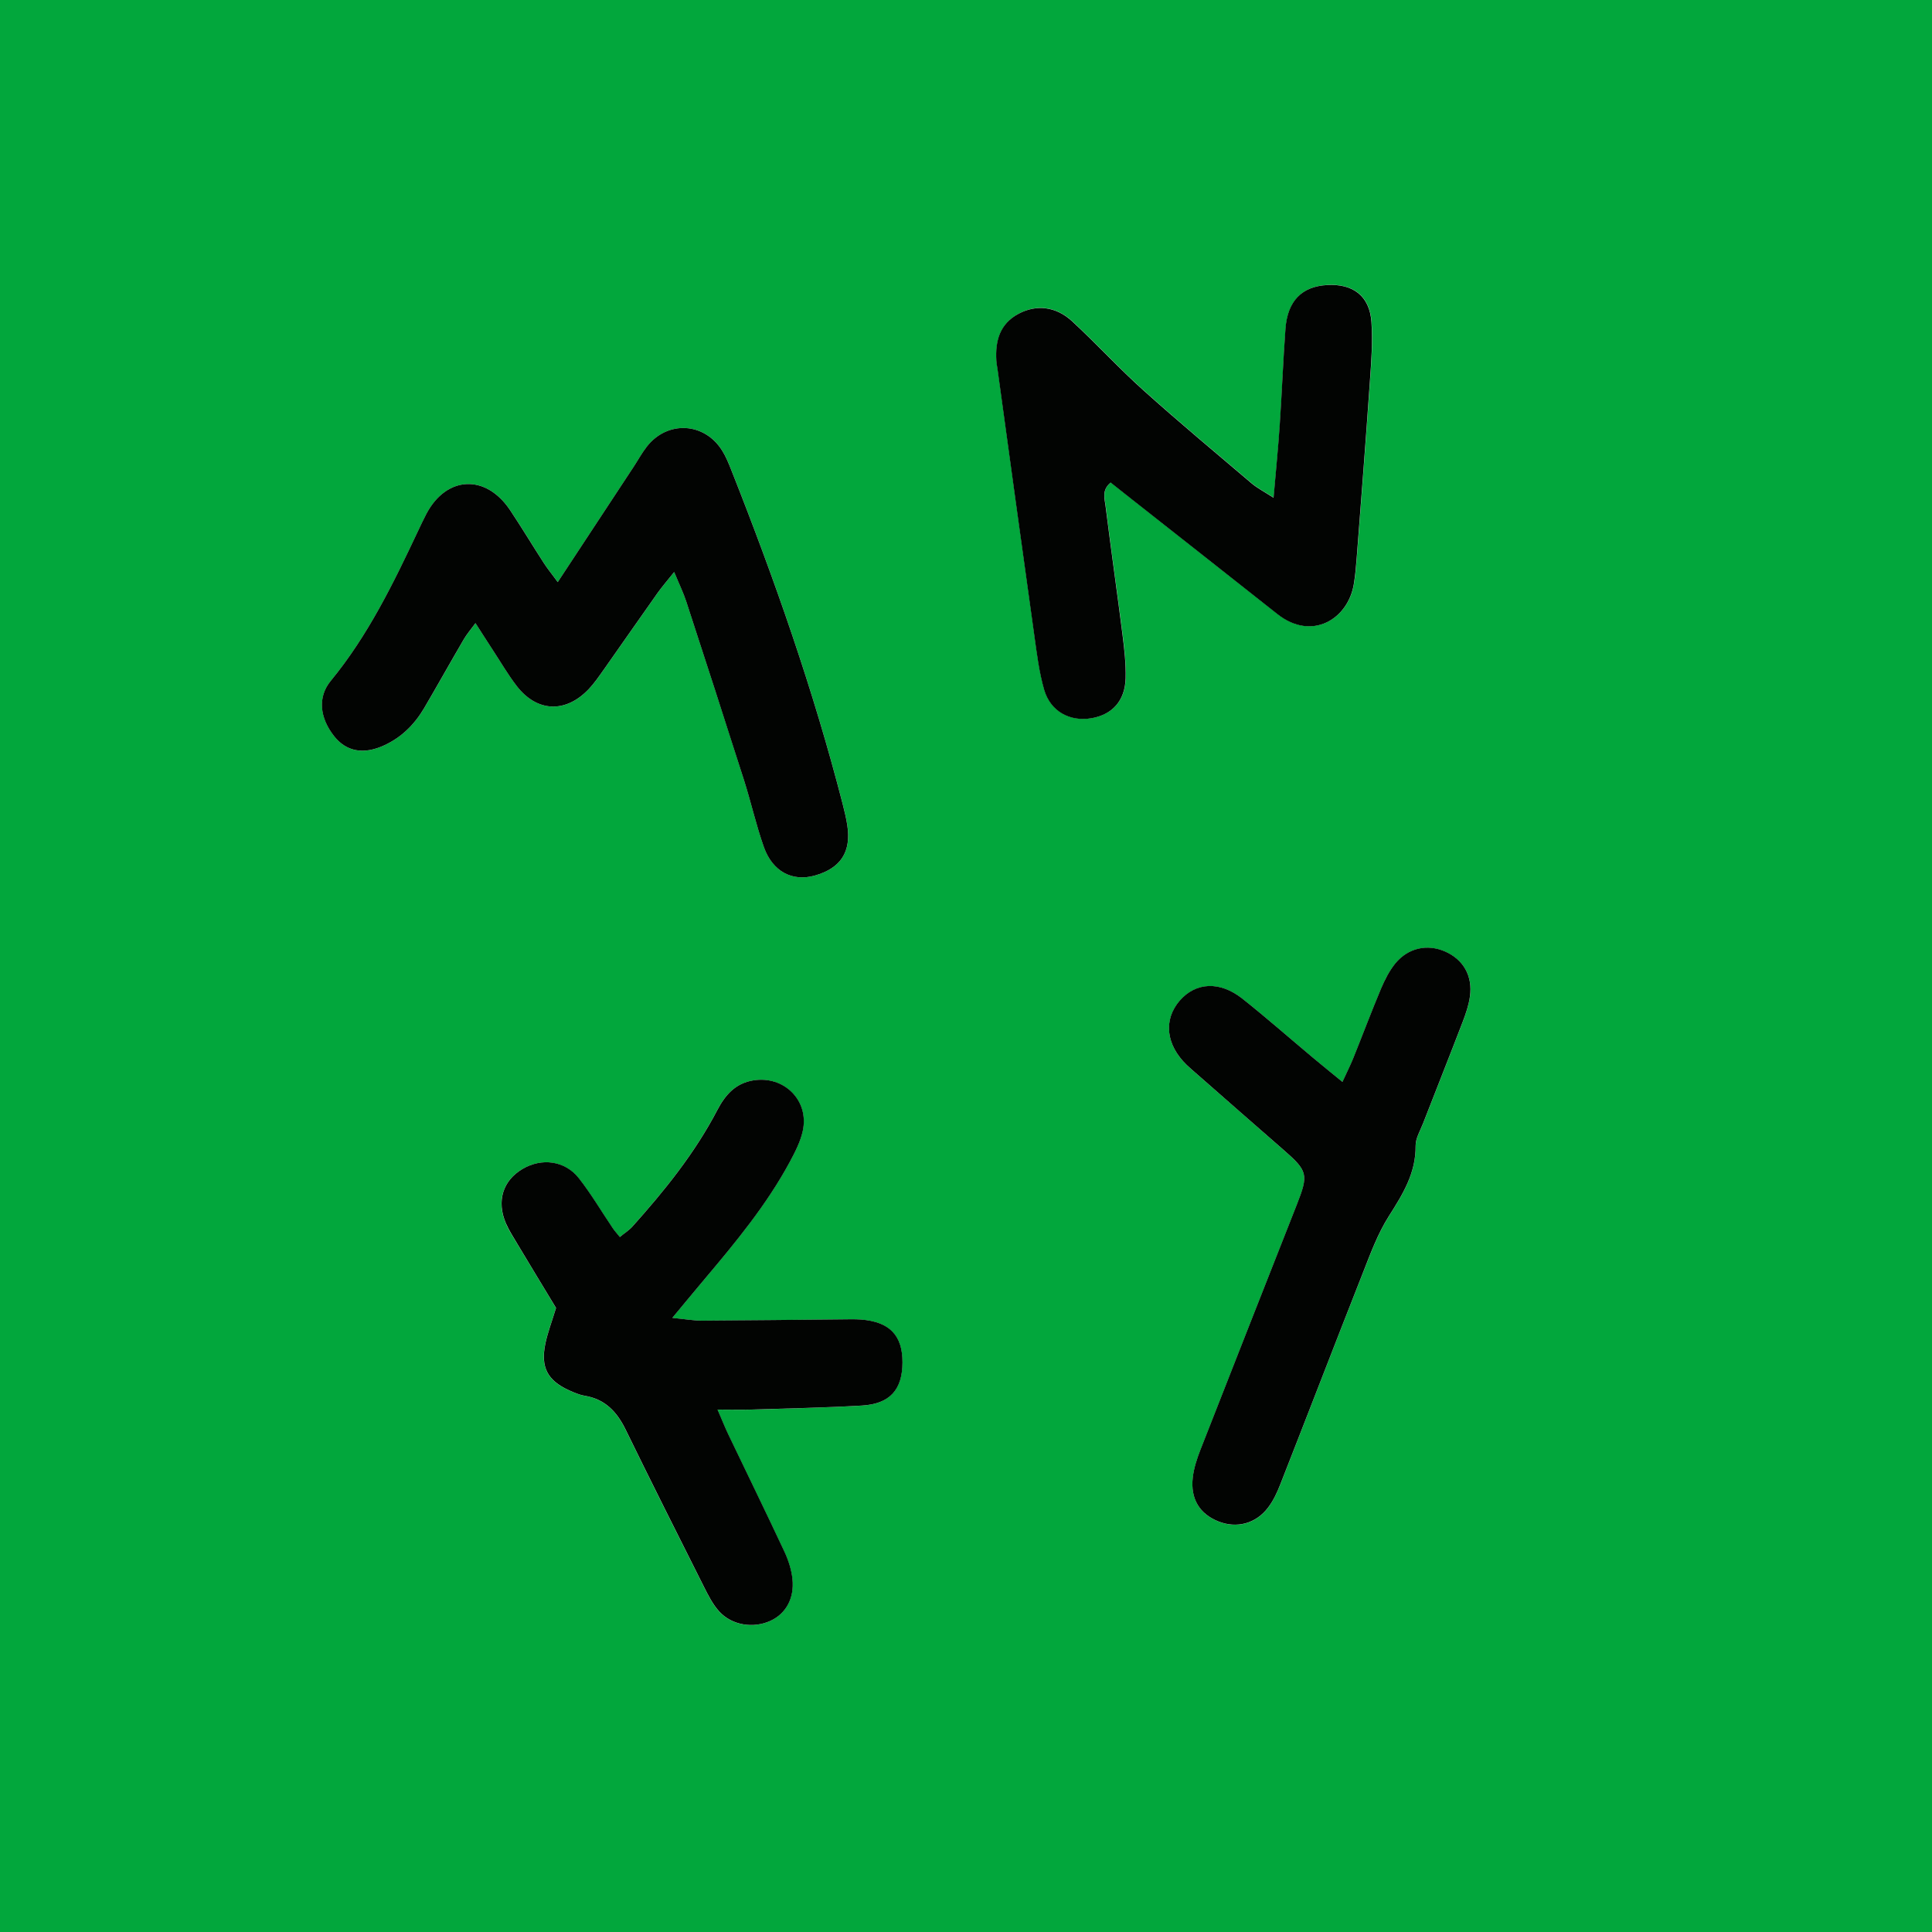 <?xml version="1.0" encoding="UTF-8"?><svg id="a" xmlns="http://www.w3.org/2000/svg" viewBox="0 0 400 400"><defs><style>.b{fill:#02a73c;}.c{fill:#020402;}</style></defs><path class="b" d="M400,400H0V0H400V400ZM115.48,120.51c-1.34-1.82-2.17-2.84-2.88-3.94-2.34-3.64-4.57-7.35-6.98-10.95-5.03-7.52-13.18-7.13-17.34,.78-.62,1.18-1.18,2.39-1.75,3.59-5.11,10.85-10.35,21.6-18.04,30.97-2.76,3.36-2.29,7.66,.7,11.46,2.52,3.2,6.07,3.87,10.33,1.91,3.6-1.65,6.3-4.33,8.29-7.7,2.79-4.73,5.46-9.53,8.22-14.27,.62-1.06,1.43-1.99,2.42-3.35,1.39,2.16,2.45,3.84,3.54,5.5,1.64,2.51,3.15,5.11,4.97,7.48,4.22,5.49,10.17,5.73,14.96,.66,1.14-1.2,2.09-2.59,3.04-3.94,3.74-5.3,7.44-10.64,11.19-15.94,.93-1.32,2-2.54,3.44-4.34,1.01,2.45,1.88,4.22,2.49,6.07,4.03,12.33,8.04,24.67,11.97,37.03,1.46,4.6,2.51,9.33,4.12,13.87,1.8,5.08,5.91,7.18,10.55,5.87,5.38-1.52,7.58-4.93,6.7-10.49-.23-1.48-.59-2.94-.96-4.38-6.06-23.56-14.09-46.47-23.04-69.07-.55-1.39-1.12-2.8-1.91-4.06-3.67-5.85-11.3-6.26-15.56-.83-1.02,1.3-1.82,2.78-2.73,4.17-5.11,7.77-10.23,15.54-15.73,23.9Zm-.37,150.27c-.9,2.97-1.75,5.16-2.22,7.43-1.01,4.87,.43,7.6,4.89,9.64,1.05,.48,2.16,.95,3.29,1.14,4.2,.71,6.64,3.32,8.44,7,5.33,10.92,10.79,21.77,16.25,32.62,.89,1.76,1.82,3.6,3.13,5.04,2.63,2.88,7.08,3.55,10.59,1.94,3.17-1.45,4.99-4.61,4.57-8.66-.2-1.94-.84-3.91-1.67-5.69-3.81-8.14-7.76-16.21-11.64-24.32-.67-1.4-1.24-2.85-2.2-5.07,2.93,0,4.9,.05,6.88,0,7.65-.24,15.31-.39,22.95-.83,5.85-.33,8.44-3.27,8.46-8.95,.02-5.6-2.67-8.41-8.56-8.86-1.33-.1-2.66-.06-4-.04-9.66,.09-19.32,.22-28.97,.26-1.69,0-3.39-.3-6.12-.57,2.73-3.28,4.71-5.69,6.72-8.07,6.44-7.65,12.81-15.36,17.59-24.2,1.1-2.03,2.2-4.17,2.69-6.4,1.4-6.34-3.88-11.57-10.29-10.49-3.66,.62-5.76,3.02-7.38,6.11-4.66,8.93-10.92,16.7-17.61,24.16-.71,.79-1.64,1.38-2.59,2.15-.65-.81-1.09-1.29-1.46-1.83-2.33-3.45-4.45-7.06-7.01-10.33-2.87-3.67-7.74-4.28-11.71-1.91-4.05,2.41-5.38,6.65-3.4,11.25,.65,1.52,1.57,2.93,2.43,4.35,2.65,4.41,5.32,8.81,7.94,13.15ZM263.68,103.02c-1.88-1.22-3.34-1.97-4.56-3-7.49-6.36-15.04-12.66-22.35-19.22-5.08-4.56-9.71-9.61-14.72-14.26-3.39-3.14-7.45-3.56-11.08-1.63-3.95,2.09-4.9,5.62-4.66,9.7,.04,.66,.18,1.32,.27,1.98,2.52,18.31,5.02,36.63,7.59,54.93,.53,3.79,.99,7.63,2.05,11.29,1.29,4.46,5.3,6.62,9.74,5.88,4.34-.73,7-3.62,7.12-8.3,.07-2.98-.26-5.98-.64-8.95-1.13-8.92-2.42-17.81-3.52-26.73-.18-1.48-.84-3.26,1.06-4.82,1.37,1.08,2.63,2.1,3.91,3.1,10.21,8.05,20.42,16.08,30.62,24.14,7.13,5.63,14.59,1.07,15.81-6.19,.3-1.8,.46-3.63,.6-5.46,.93-12.12,1.88-24.25,2.72-36.38,.29-4.15,.62-8.34,.33-12.47-.38-5.35-3.78-7.93-9.14-7.64-5.26,.29-8.23,3.27-8.66,9.06-.5,6.64-.74,13.31-1.19,19.95-.32,4.77-.8,9.53-1.27,15Zm14.25,120.98c-2.36-1.93-4.26-3.47-6.14-5.04-4.85-4.06-9.6-8.26-14.56-12.18-4.68-3.7-9.65-3.42-12.97,.41-3.43,3.95-2.86,9.17,1.48,13.35,.6,.58,1.24,1.12,1.86,1.66,6.01,5.27,12.02,10.54,18.05,15.8,5.16,4.5,5.32,5.15,2.81,11.53-6.65,16.88-13.32,33.76-19.92,50.66-.72,1.84-1.36,3.79-1.58,5.74-.51,4.45,1.44,7.56,5.35,9.1,3.74,1.47,7.72,.46,10.24-2.88,1.08-1.43,1.88-3.15,2.54-4.83,5.71-14.56,11.32-29.17,17.07-43.72,1.59-4.02,3.1-8.16,5.39-11.78,2.89-4.55,5.61-8.91,5.55-14.57-.02-1.56,.96-3.16,1.56-4.7,2.71-6.98,5.49-13.94,8.17-20.93,.65-1.7,1.25-3.47,1.51-5.26,.61-4.27-1.35-7.67-5.11-9.33-3.7-1.63-7.68-.8-10.36,2.49-1.24,1.52-2.17,3.36-2.93,5.18-2,4.75-3.81,9.59-5.74,14.37-.6,1.49-1.33,2.93-2.26,4.95Z"/><path class="c" d="M115.48,120.51c5.5-8.36,10.62-16.12,15.73-23.9,.91-1.39,1.71-2.87,2.73-4.17,4.26-5.43,11.89-5.02,15.56,.83,.79,1.26,1.36,2.67,1.91,4.06,8.95,22.6,16.98,45.5,23.04,69.07,.37,1.45,.73,2.91,.96,4.38,.88,5.56-1.31,8.96-6.7,10.49-4.64,1.31-8.74-.79-10.55-5.87-1.61-4.54-2.66-9.28-4.12-13.87-3.94-12.36-7.94-24.7-11.97-37.03-.61-1.85-1.48-3.62-2.49-6.07-1.44,1.8-2.51,3.03-3.44,4.34-3.75,5.3-7.45,10.63-11.19,15.94-.96,1.36-1.91,2.74-3.04,3.94-4.79,5.06-10.74,4.83-14.96-.66-1.82-2.37-3.33-4.98-4.97-7.48-1.09-1.66-2.15-3.34-3.54-5.5-.99,1.35-1.8,2.29-2.42,3.35-2.77,4.74-5.44,9.54-8.22,14.27-1.99,3.37-4.68,6.05-8.29,7.7-4.26,1.95-7.81,1.28-10.33-1.91-2.99-3.79-3.47-8.09-.7-11.46,7.69-9.36,12.93-20.12,18.04-30.97,.57-1.2,1.13-2.41,1.75-3.59,4.16-7.91,12.31-8.3,17.34-.78,2.4,3.6,4.63,7.31,6.98,10.95,.71,1.1,1.54,2.12,2.88,3.94Z"/><path class="c" d="M115.12,270.79c-2.62-4.34-5.3-8.74-7.94-13.15-.85-1.43-1.77-2.84-2.43-4.35-1.98-4.6-.65-8.84,3.4-11.25,3.98-2.37,8.84-1.76,11.71,1.91,2.56,3.27,4.68,6.88,7.01,10.33,.36,.54,.81,1.02,1.46,1.83,.94-.78,1.88-1.36,2.59-2.15,6.69-7.46,12.95-15.23,17.61-24.16,1.62-3.09,3.71-5.49,7.38-6.11,6.41-1.08,11.69,4.16,10.29,10.49-.49,2.23-1.6,4.37-2.69,6.4-4.78,8.85-11.15,16.56-17.59,24.2-2.01,2.38-3.99,4.79-6.72,8.07,2.73,.27,4.43,.58,6.12,.57,9.66-.05,19.32-.17,28.97-.26,1.33-.01,2.67-.06,4,.04,5.89,.46,8.57,3.26,8.56,8.86-.02,5.69-2.61,8.62-8.46,8.95-7.64,.44-15.3,.59-22.95,.83-1.97,.06-3.95,0-6.88,0,.96,2.22,1.53,3.67,2.2,5.07,3.88,8.11,7.83,16.18,11.64,24.32,.83,1.78,1.47,3.75,1.67,5.69,.42,4.05-1.4,7.21-4.57,8.66-3.51,1.61-7.96,.94-10.59-1.94-1.31-1.44-2.24-3.27-3.13-5.04-5.46-10.85-10.92-21.71-16.25-32.62-1.8-3.68-4.24-6.29-8.44-7-1.13-.19-2.24-.66-3.29-1.14-4.46-2.04-5.9-4.77-4.89-9.64,.47-2.27,1.31-4.45,2.22-7.43Z"/><path class="c" d="M263.68,103.02c.47-5.47,.95-10.23,1.27-15,.45-6.65,.7-13.31,1.19-19.95,.43-5.79,3.4-8.78,8.66-9.06,5.36-.29,8.76,2.29,9.14,7.64,.29,4.13-.04,8.32-.33,12.47-.84,12.13-1.79,24.25-2.72,36.38-.14,1.83-.3,3.66-.6,5.46-1.22,7.25-8.68,11.82-15.81,6.19-10.19-8.06-20.41-16.09-30.62-24.14-1.27-1-2.54-2.01-3.91-3.1-1.89,1.56-1.24,3.34-1.06,4.82,1.11,8.92,2.39,17.81,3.52,26.73,.38,2.97,.71,5.97,.64,8.95-.12,4.68-2.77,7.57-7.12,8.3-4.44,.74-8.44-1.42-9.74-5.88-1.06-3.65-1.52-7.5-2.05-11.29-2.57-18.31-5.07-36.62-7.59-54.93-.09-.66-.23-1.32-.27-1.98-.24-4.09,.71-7.62,4.66-9.7,3.64-1.92,7.7-1.51,11.08,1.63,5.01,4.64,9.64,9.7,14.72,14.26,7.31,6.56,14.86,12.86,22.35,19.22,1.22,1.03,2.68,1.78,4.56,3Z"/><path class="c" d="M277.93,224c.93-2.02,1.66-3.46,2.26-4.95,1.93-4.78,3.74-9.62,5.74-14.37,.77-1.82,1.7-3.66,2.93-5.18,2.68-3.28,6.66-4.12,10.36-2.49,3.76,1.66,5.72,5.06,5.11,9.33-.25,1.79-.86,3.56-1.51,5.26-2.68,6.99-5.46,13.95-8.17,20.93-.6,1.55-1.58,3.14-1.56,4.7,.06,5.66-2.66,10.02-5.55,14.57-2.29,3.61-3.81,7.76-5.39,11.78-5.74,14.55-11.35,29.15-17.07,43.72-.66,1.69-1.45,3.4-2.54,4.83-2.52,3.34-6.5,4.35-10.24,2.88-3.91-1.54-5.86-4.65-5.35-9.1,.22-1.95,.86-3.89,1.58-5.74,6.61-16.9,13.27-33.78,19.92-50.66,2.51-6.38,2.35-7.03-2.81-11.53-6.03-5.25-12.03-10.53-18.05-15.8-.63-.55-1.26-1.09-1.86-1.66-4.34-4.18-4.91-9.39-1.48-13.35,3.32-3.82,8.29-4.11,12.97-.41,4.96,3.93,9.71,8.12,14.56,12.18,1.88,1.57,3.78,3.11,6.14,5.04Z"/></svg>